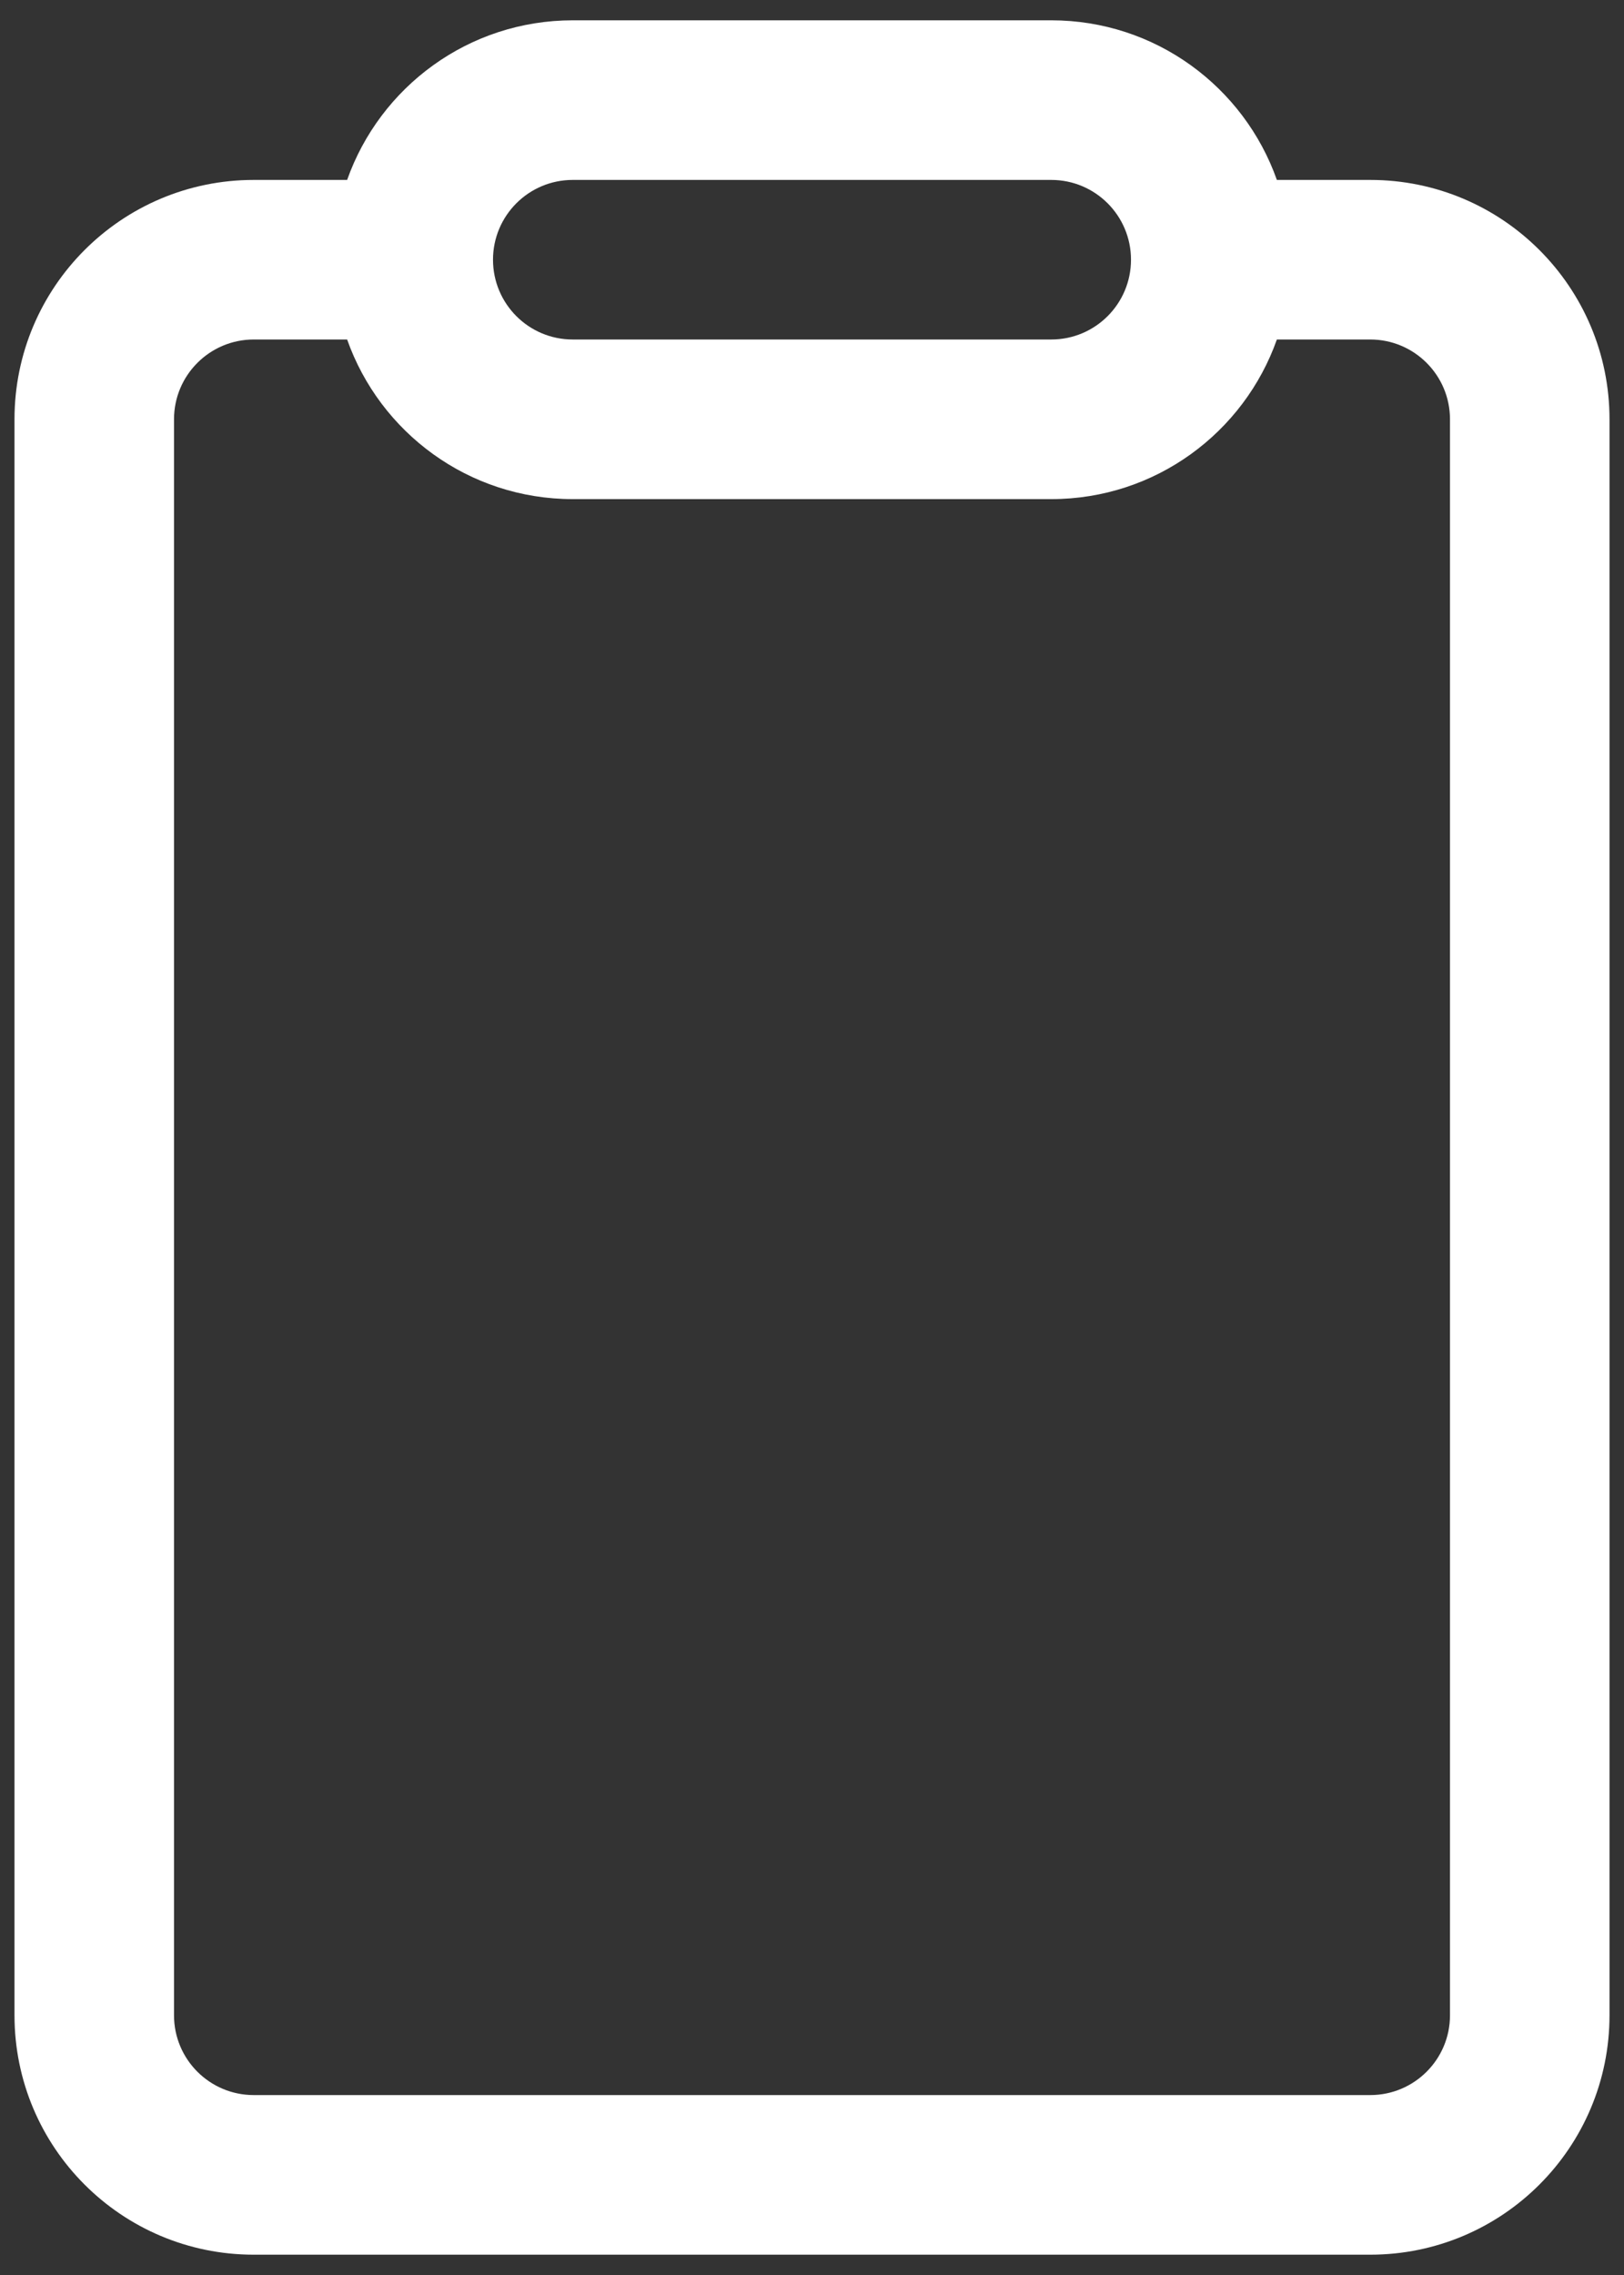 <svg width="40" height="56" viewBox="0 0 40 56" fill="none" xmlns="http://www.w3.org/2000/svg">
<rect x="0" y="0" width="40" height="56" fill="#333333" stroke="none"/>
<path d="M31.45 4.429H33.75C37.005 4.429 39.643 7.067 39.643 10.321V49.607C39.643 52.862 37.005 55.5 33.75 55.5H6.25C2.995 55.5 0.357 52.862 0.357 49.607V10.321C0.357 7.067 2.995 4.429 6.25 4.429H8.55C9.359 2.14 11.541 0.5 14.107 0.5H25.893C28.459 0.5 30.641 2.14 31.45 4.429ZM8.55 8.357H6.25C5.165 8.357 4.286 9.237 4.286 10.321V49.607C4.286 50.692 5.165 51.571 6.25 51.571H33.75C34.835 51.571 35.714 50.692 35.714 49.607V10.321C35.714 9.237 34.835 8.357 33.75 8.357H31.45C30.641 10.646 28.459 12.286 25.893 12.286H14.107C11.541 12.286 9.359 10.646 8.55 8.357ZM12.143 6.393C12.143 7.478 13.022 8.357 14.107 8.357H25.893C26.978 8.357 27.857 7.478 27.857 6.393C27.857 5.308 26.978 4.429 25.893 4.429H14.107C13.022 4.429 12.143 5.308 12.143 6.393Z" fill="white"/>
</svg>
